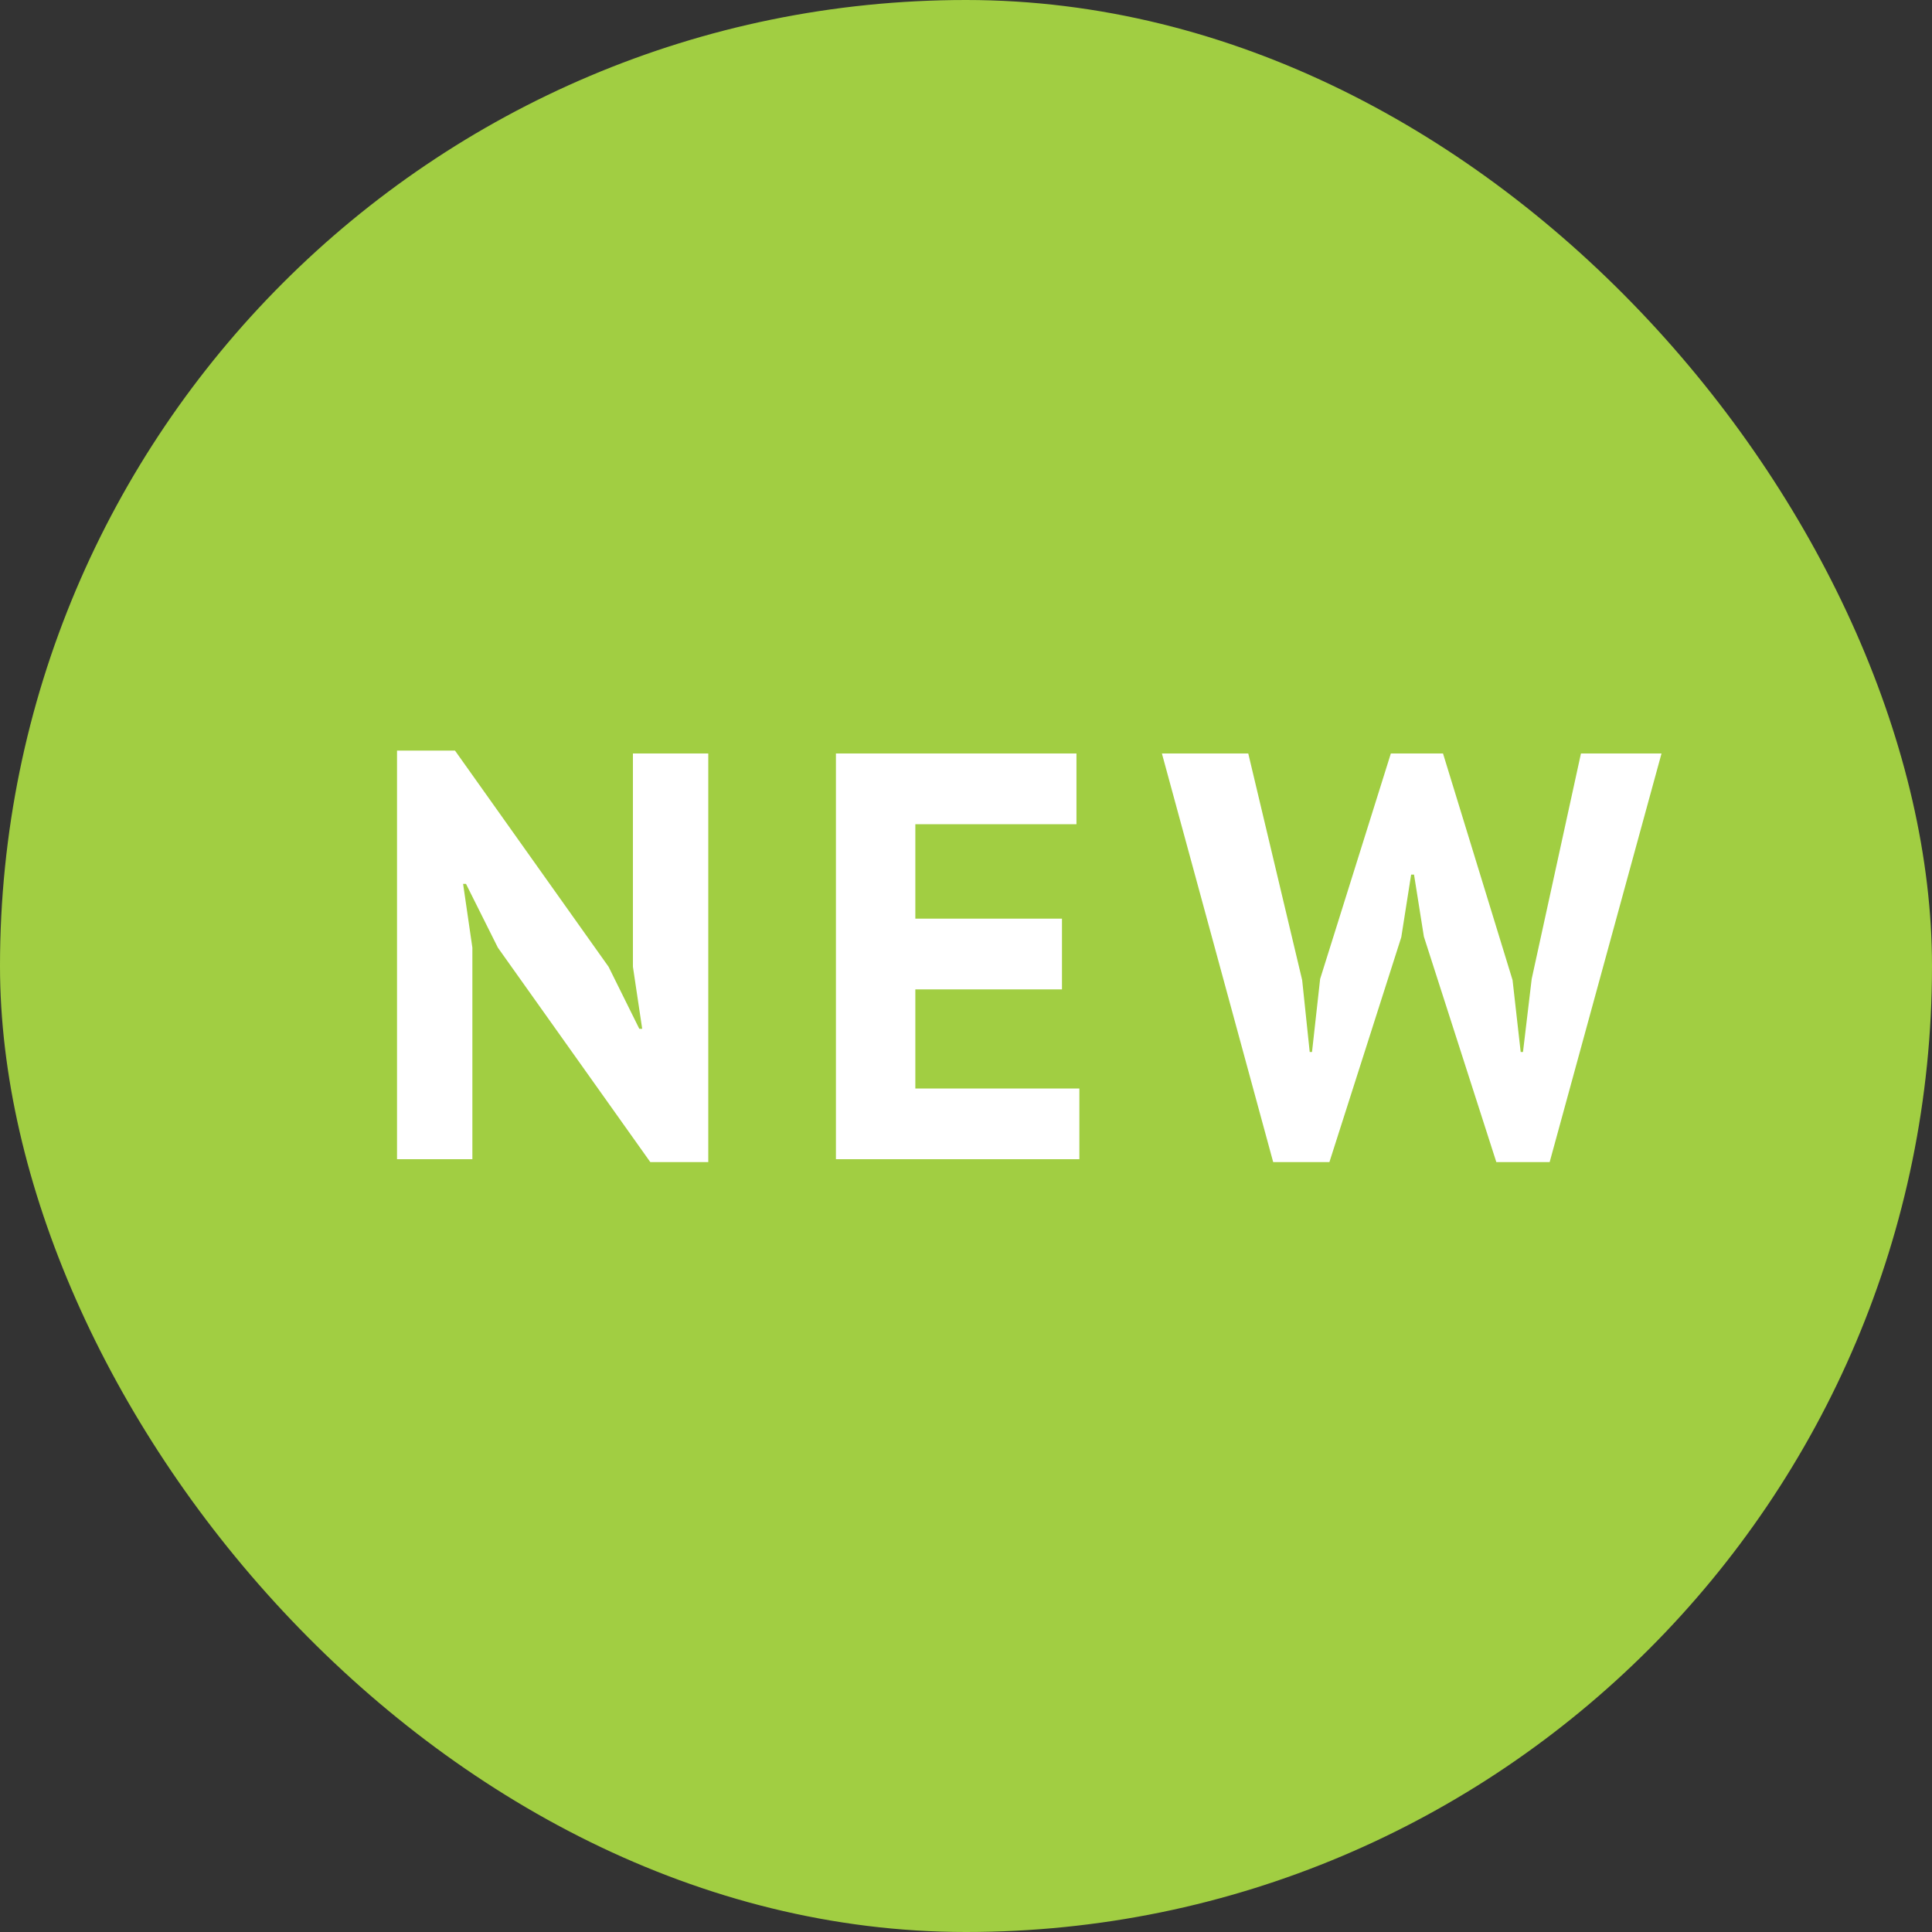 <svg width="40" height="40" viewBox="0 0 40 40" fill="none" xmlns="http://www.w3.org/2000/svg">
<rect x="0" y="0" width="40" height="40" fill="#333333" stroke="none"/>
<rect width="40" height="40" rx="20" fill="#A1CE42"/>
<path d="M10.308 19.62L9.648 18.3H9.588L9.78 19.62V24H8.22V15.54H9.42L12.6 20.016L13.236 21.3H13.296L13.104 20.016V15.6H14.664V24.06H13.464L10.308 19.62ZM17.307 15.6H22.287V17.064H18.951V19.02H21.987V20.484H18.951V22.536H22.347V24H17.307V15.6ZM26.96 20.292L27.116 21.78H27.164L27.332 20.268L28.796 15.6H29.876L31.316 20.292L31.484 21.78H31.532L31.712 20.268L32.732 15.6H34.4L32.084 24.06H30.98L29.48 19.392L29.276 18.108H29.216L29.012 19.404L27.524 24.06H26.36L24.056 15.6H25.844L26.96 20.292Z" fill="white"/>
</svg>
